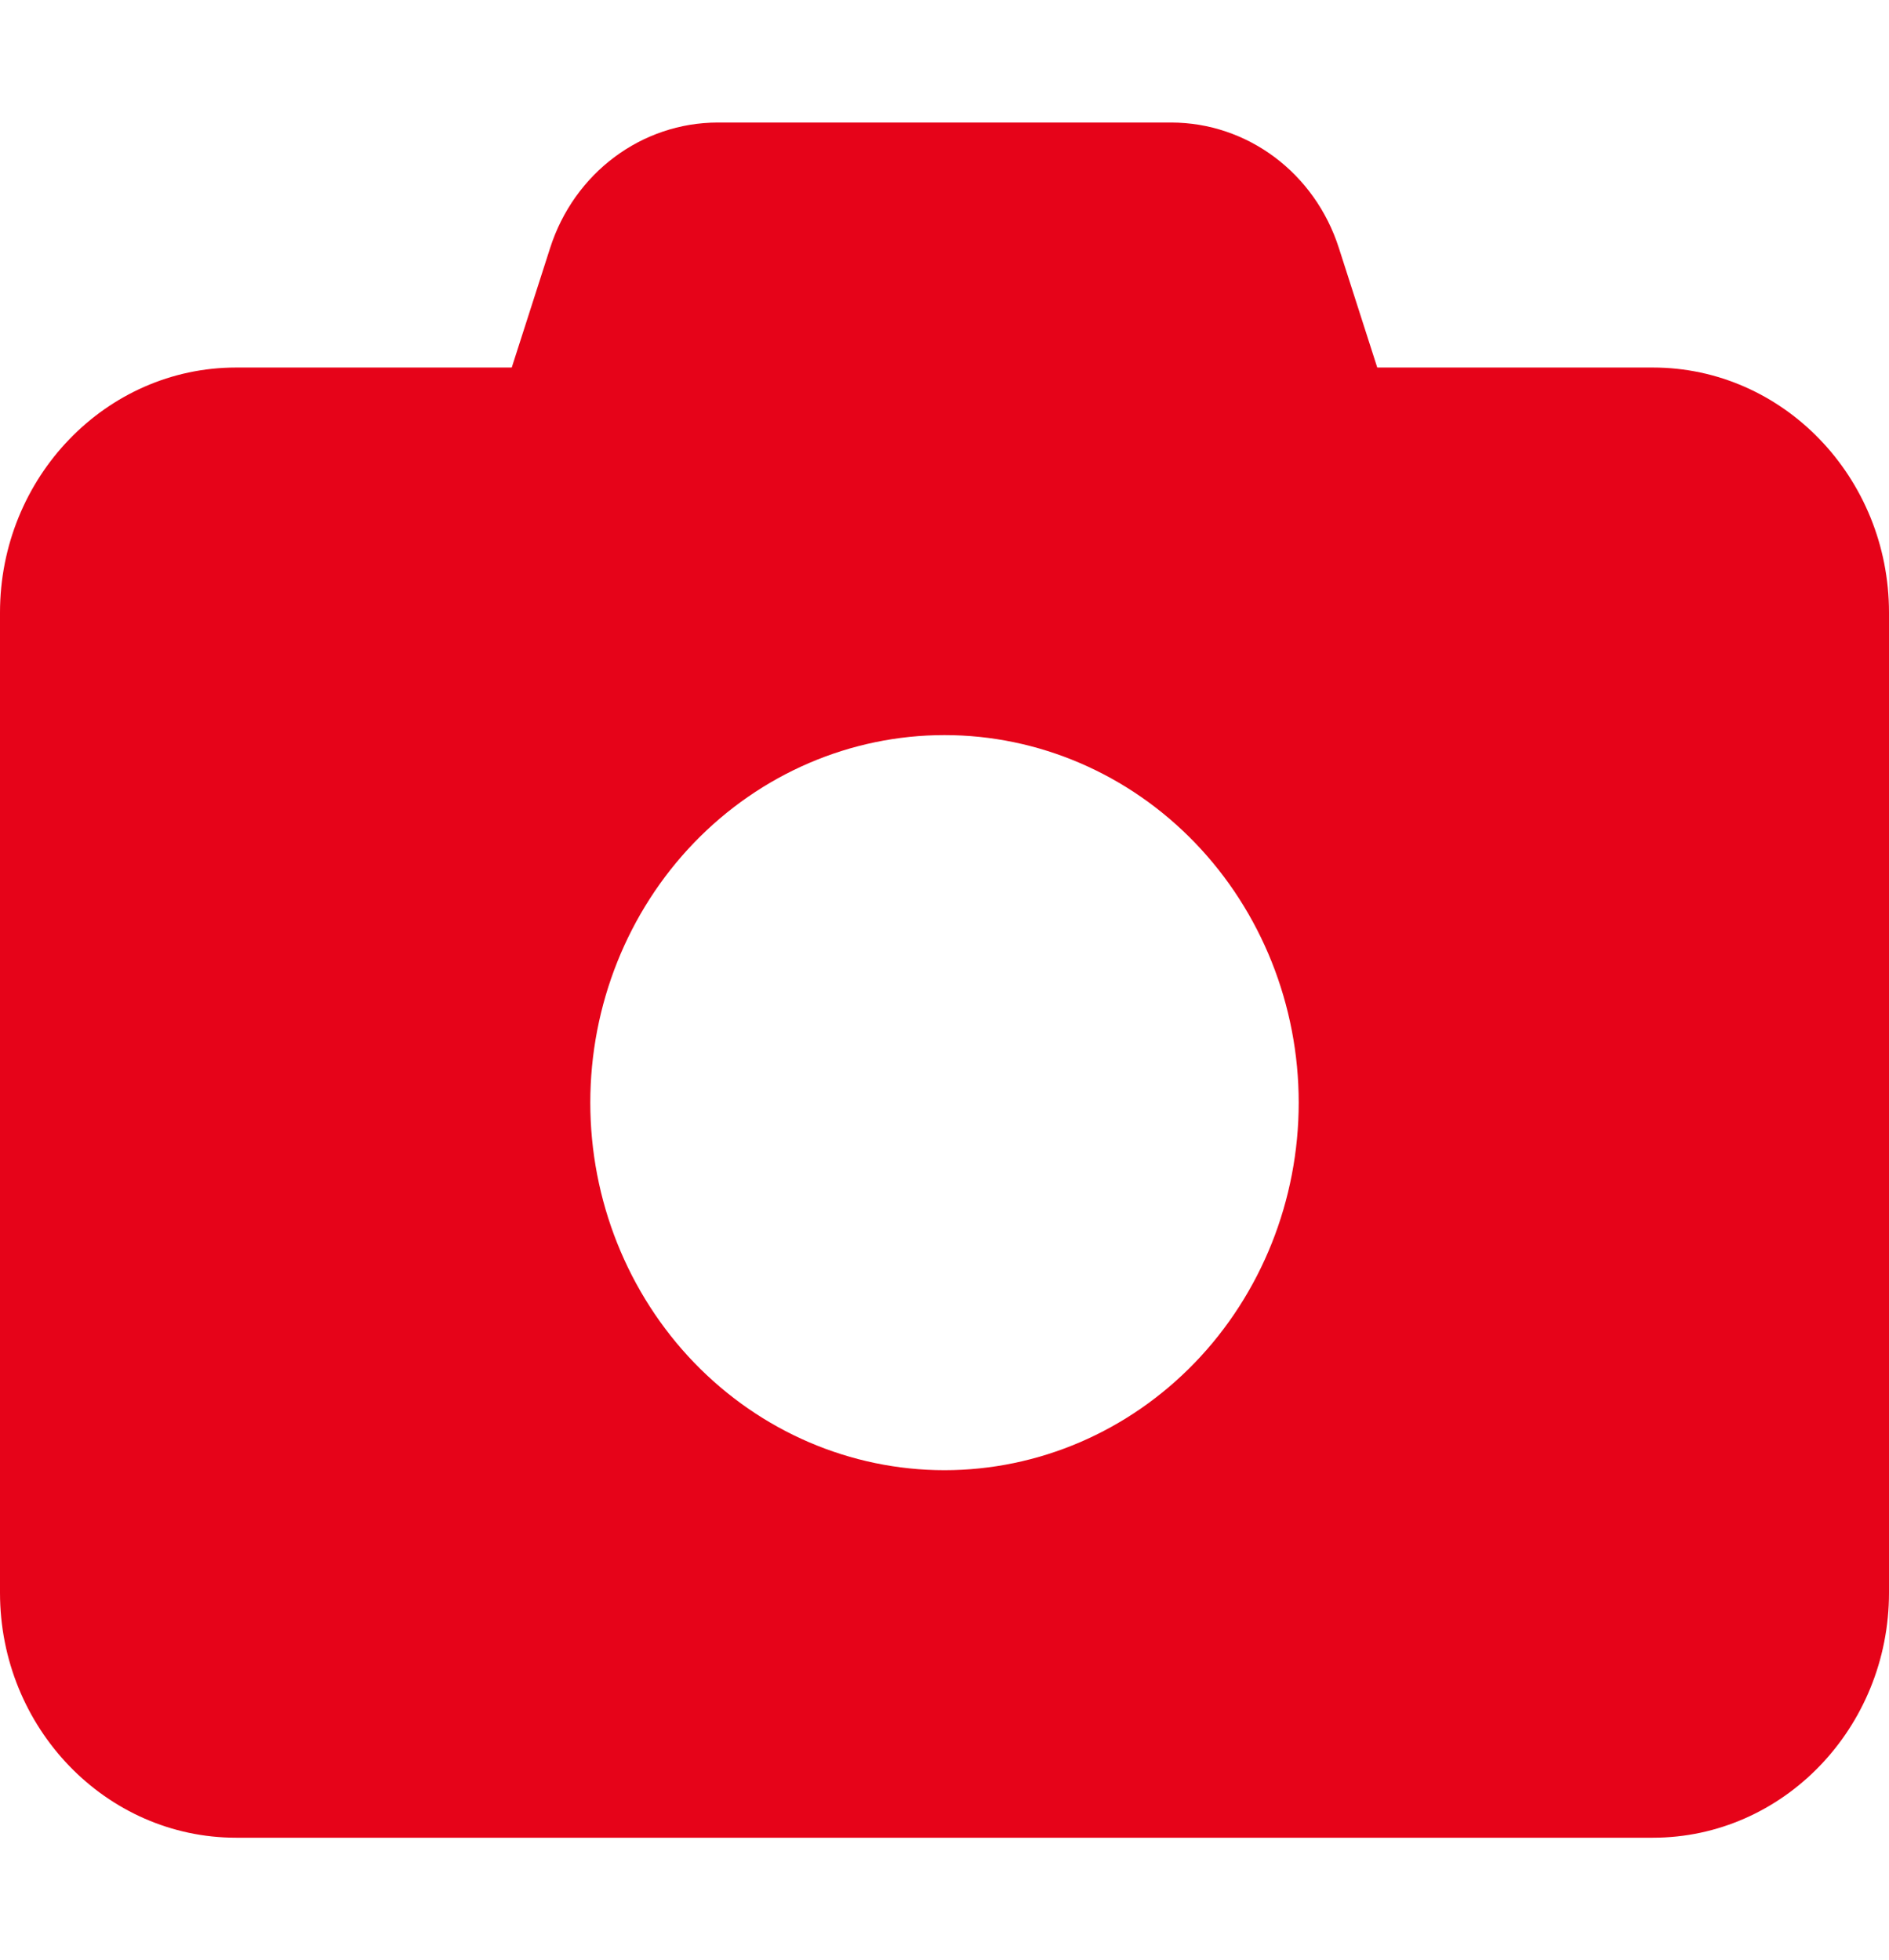 <svg width="53" height="55" viewBox="0 0 53 55" fill="none" xmlns="http://www.w3.org/2000/svg">
<path d="M15.434 6.961L14.358 10.312H6.625C2.971 10.312 0 13.396 0 17.188V44.688C0 48.48 2.971 51.562 6.625 51.562H46.375C50.029 51.562 53 48.48 53 44.688V17.188C53 13.396 50.029 10.312 46.375 10.312H38.642L37.566 6.961C36.893 4.855 34.999 3.438 32.856 3.438H20.144C18.001 3.438 16.107 4.855 15.434 6.961ZM26.5 20.625C29.136 20.625 31.663 21.712 33.527 23.645C35.391 25.579 36.438 28.203 36.438 30.938C36.438 33.672 35.391 36.296 33.527 38.23C31.663 40.163 29.136 41.25 26.5 41.25C23.864 41.25 21.337 40.163 19.473 38.23C17.61 36.296 16.562 33.672 16.562 30.938C16.562 28.203 17.61 25.579 19.473 23.645C21.337 21.712 23.864 20.625 26.5 20.625Z" fill="#E60319"/>
</svg>

